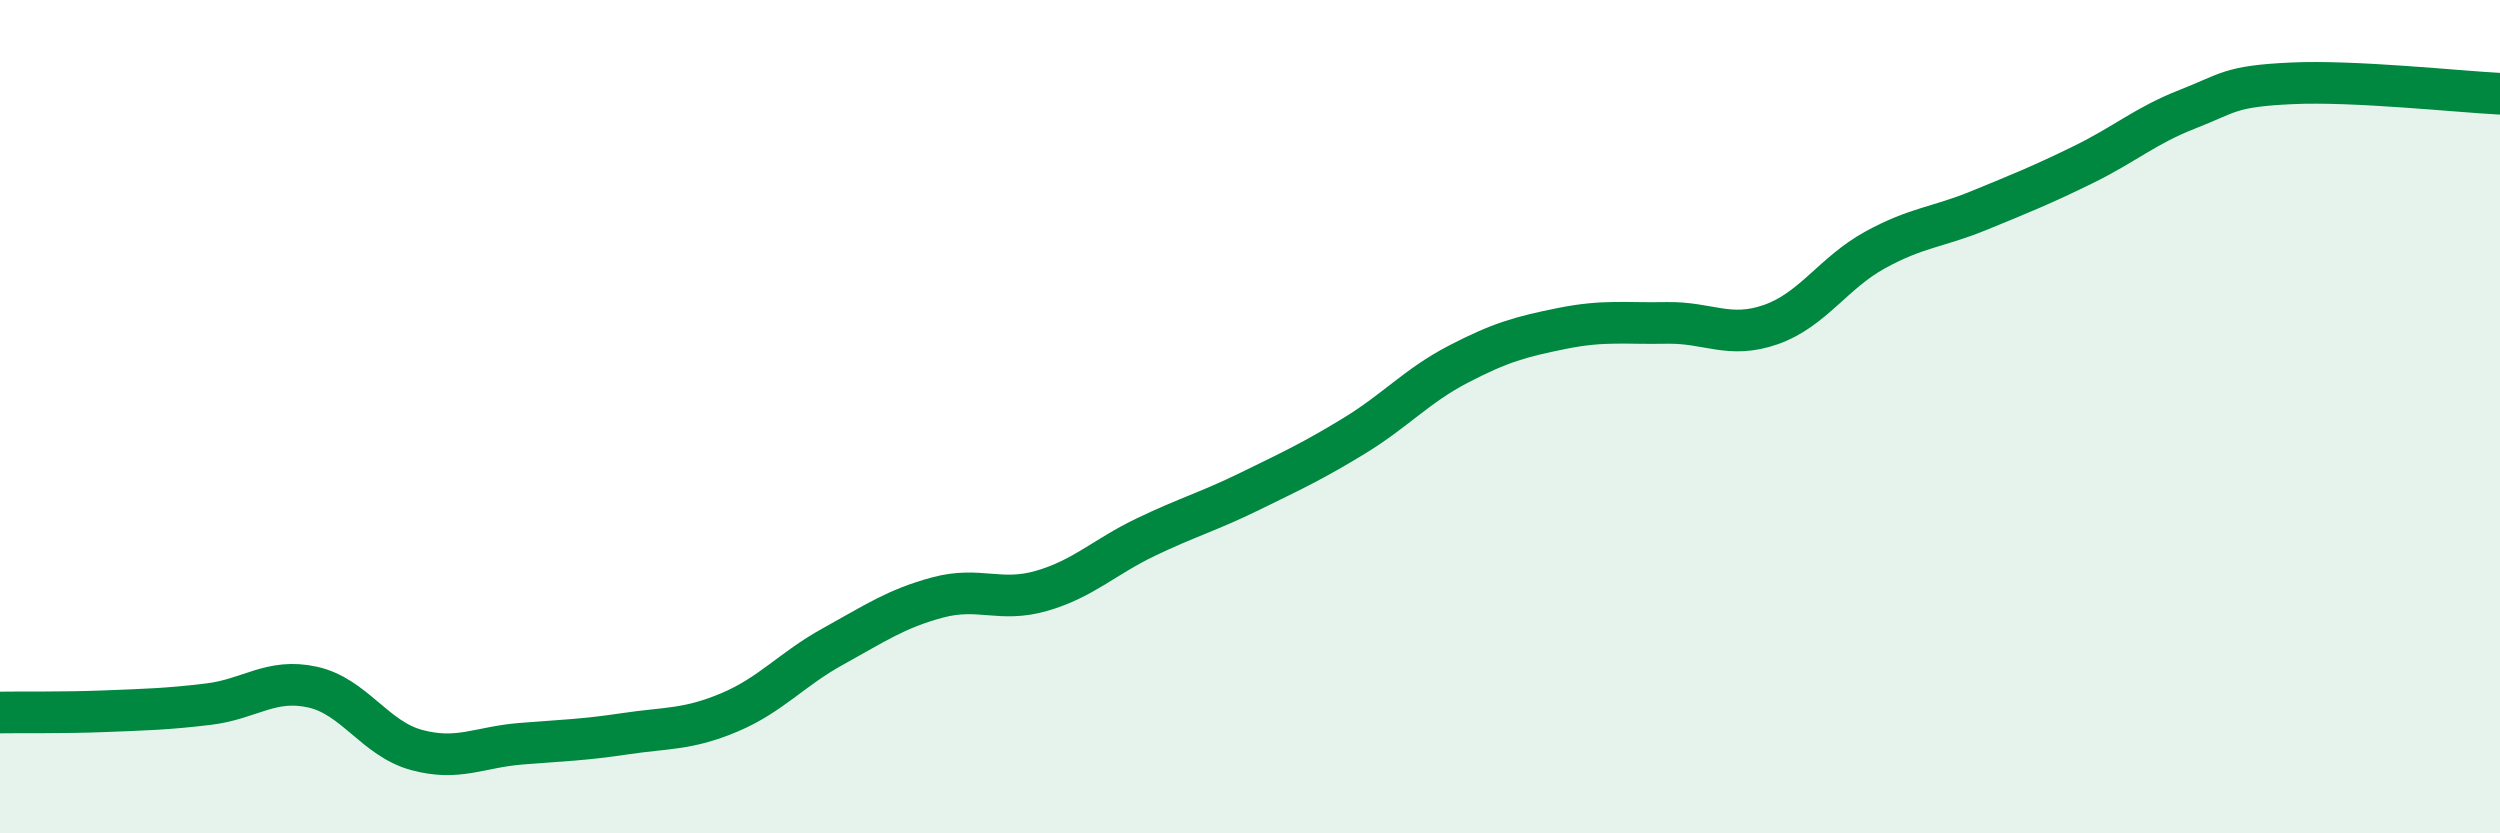 
    <svg width="60" height="20" viewBox="0 0 60 20" xmlns="http://www.w3.org/2000/svg">
      <path
        d="M 0,17.1 C 0.5,17.09 1.5,17.11 2.5,17.07 C 3.5,17.03 4,17.02 5,16.9 C 6,16.78 6.5,16.27 7.5,16.49 C 8.5,16.71 9,17.73 10,18 C 11,18.27 11.5,17.93 12.5,17.85 C 13.5,17.77 14,17.76 15,17.61 C 16,17.46 16.5,17.52 17.5,17.1 C 18.5,16.68 19,16.06 20,15.51 C 21,14.96 21.5,14.61 22.5,14.34 C 23.5,14.07 24,14.47 25,14.18 C 26,13.89 26.5,13.37 27.5,12.89 C 28.5,12.41 29,12.28 30,11.79 C 31,11.3 31.5,11.07 32.5,10.46 C 33.5,9.85 34,9.26 35,8.74 C 36,8.22 36.5,8.08 37.5,7.88 C 38.5,7.68 39,7.77 40,7.75 C 41,7.73 41.5,8.14 42.5,7.79 C 43.5,7.44 44,6.55 45,6 C 46,5.45 46.5,5.46 47.5,5.05 C 48.5,4.64 49,4.44 50,3.95 C 51,3.46 51.5,3.01 52.5,2.62 C 53.5,2.23 53.5,2.07 55,2 C 56.5,1.93 59,2.2 60,2.25L60 20L0 20Z"
        fill="#008740"
        opacity="0.1"
        stroke-linecap="round"
        stroke-linejoin="round"
      />
      <path
        d="M 0,17.1 C 0.5,17.09 1.5,17.11 2.5,17.07 C 3.5,17.03 4,17.02 5,16.9 C 6,16.78 6.5,16.27 7.5,16.49 C 8.5,16.71 9,17.73 10,18 C 11,18.27 11.5,17.93 12.5,17.85 C 13.5,17.77 14,17.76 15,17.61 C 16,17.46 16.5,17.52 17.5,17.1 C 18.5,16.68 19,16.06 20,15.51 C 21,14.96 21.5,14.61 22.5,14.34 C 23.5,14.07 24,14.47 25,14.18 C 26,13.89 26.5,13.37 27.5,12.89 C 28.5,12.41 29,12.28 30,11.79 C 31,11.3 31.5,11.07 32.5,10.46 C 33.5,9.85 34,9.26 35,8.74 C 36,8.22 36.5,8.08 37.5,7.88 C 38.5,7.68 39,7.77 40,7.75 C 41,7.73 41.5,8.14 42.5,7.79 C 43.5,7.44 44,6.55 45,6 C 46,5.45 46.5,5.46 47.5,5.05 C 48.5,4.64 49,4.44 50,3.95 C 51,3.46 51.5,3.01 52.5,2.62 C 53.5,2.23 53.5,2.07 55,2 C 56.5,1.93 59,2.2 60,2.25"
        stroke="#008740"
        stroke-width="1"
        fill="none"
        stroke-linecap="round"
        stroke-linejoin="round"
      />
    </svg>
  